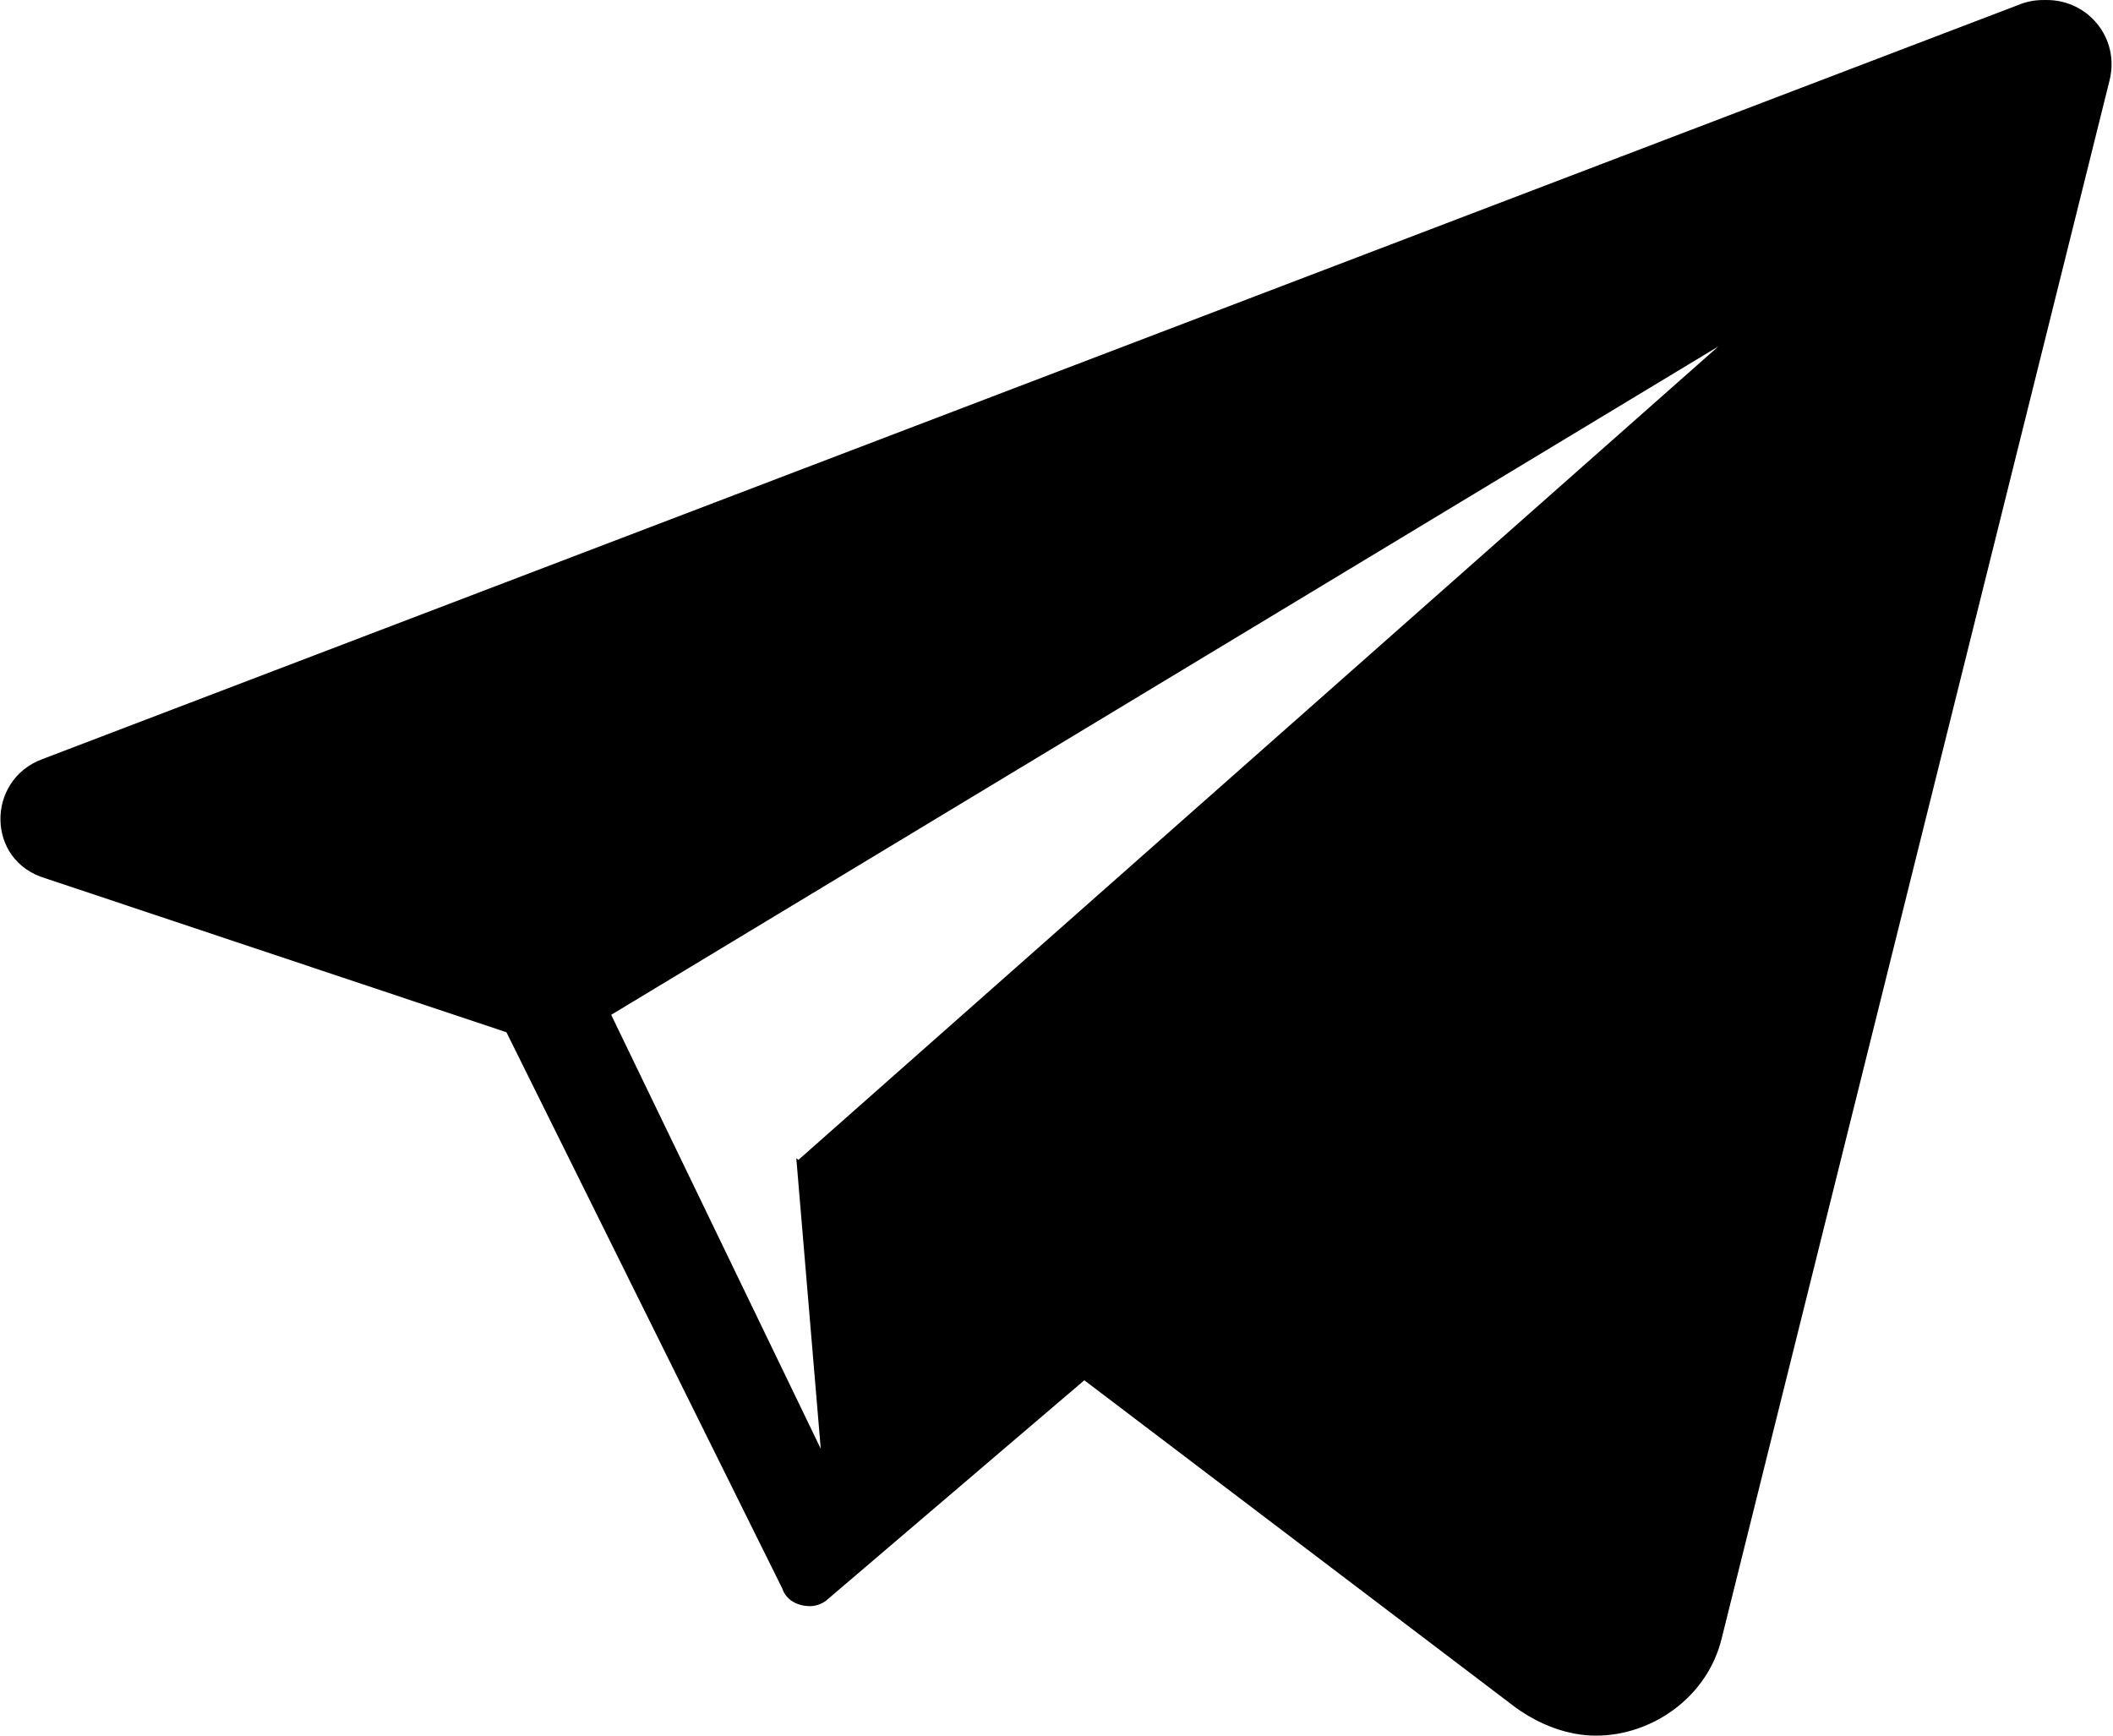 <?xml version="1.0" encoding="UTF-8"?> <svg xmlns="http://www.w3.org/2000/svg" width="28" height="23" viewBox="0 0 28 23" fill="none"><g clip-path="url(#clip0_215_8201)"><path d="M27.121 0C27.028 0 26.936 0 26.797 0.046L0.555 10.062C-0.185 10.341 -0.185 11.407 0.602 11.639L6.711 13.679L10.367 21.052C10.413 21.192 10.552 21.284 10.737 21.284C10.83 21.284 10.922 21.238 10.969 21.192L14.393 18.27L10.552 15.349L10.876 19.198L8.099 13.448L22.77 4.591L10.552 15.395L20.086 22.629C20.41 22.861 20.78 23 21.15 23C21.891 23 22.631 22.49 22.817 21.702L27.954 1.067C28.093 0.51 27.676 0 27.121 0Z" fill="#C2B593" style="fill:#C2B593;fill:color(display-p3 0.761 0.71 0.577);fill-opacity:1;"></path></g><defs><clipPath id="clip0_215_8201"><rect width="28" height="23" fill="white" style="fill:white;fill-opacity:1;"></rect></clipPath></defs></svg> 